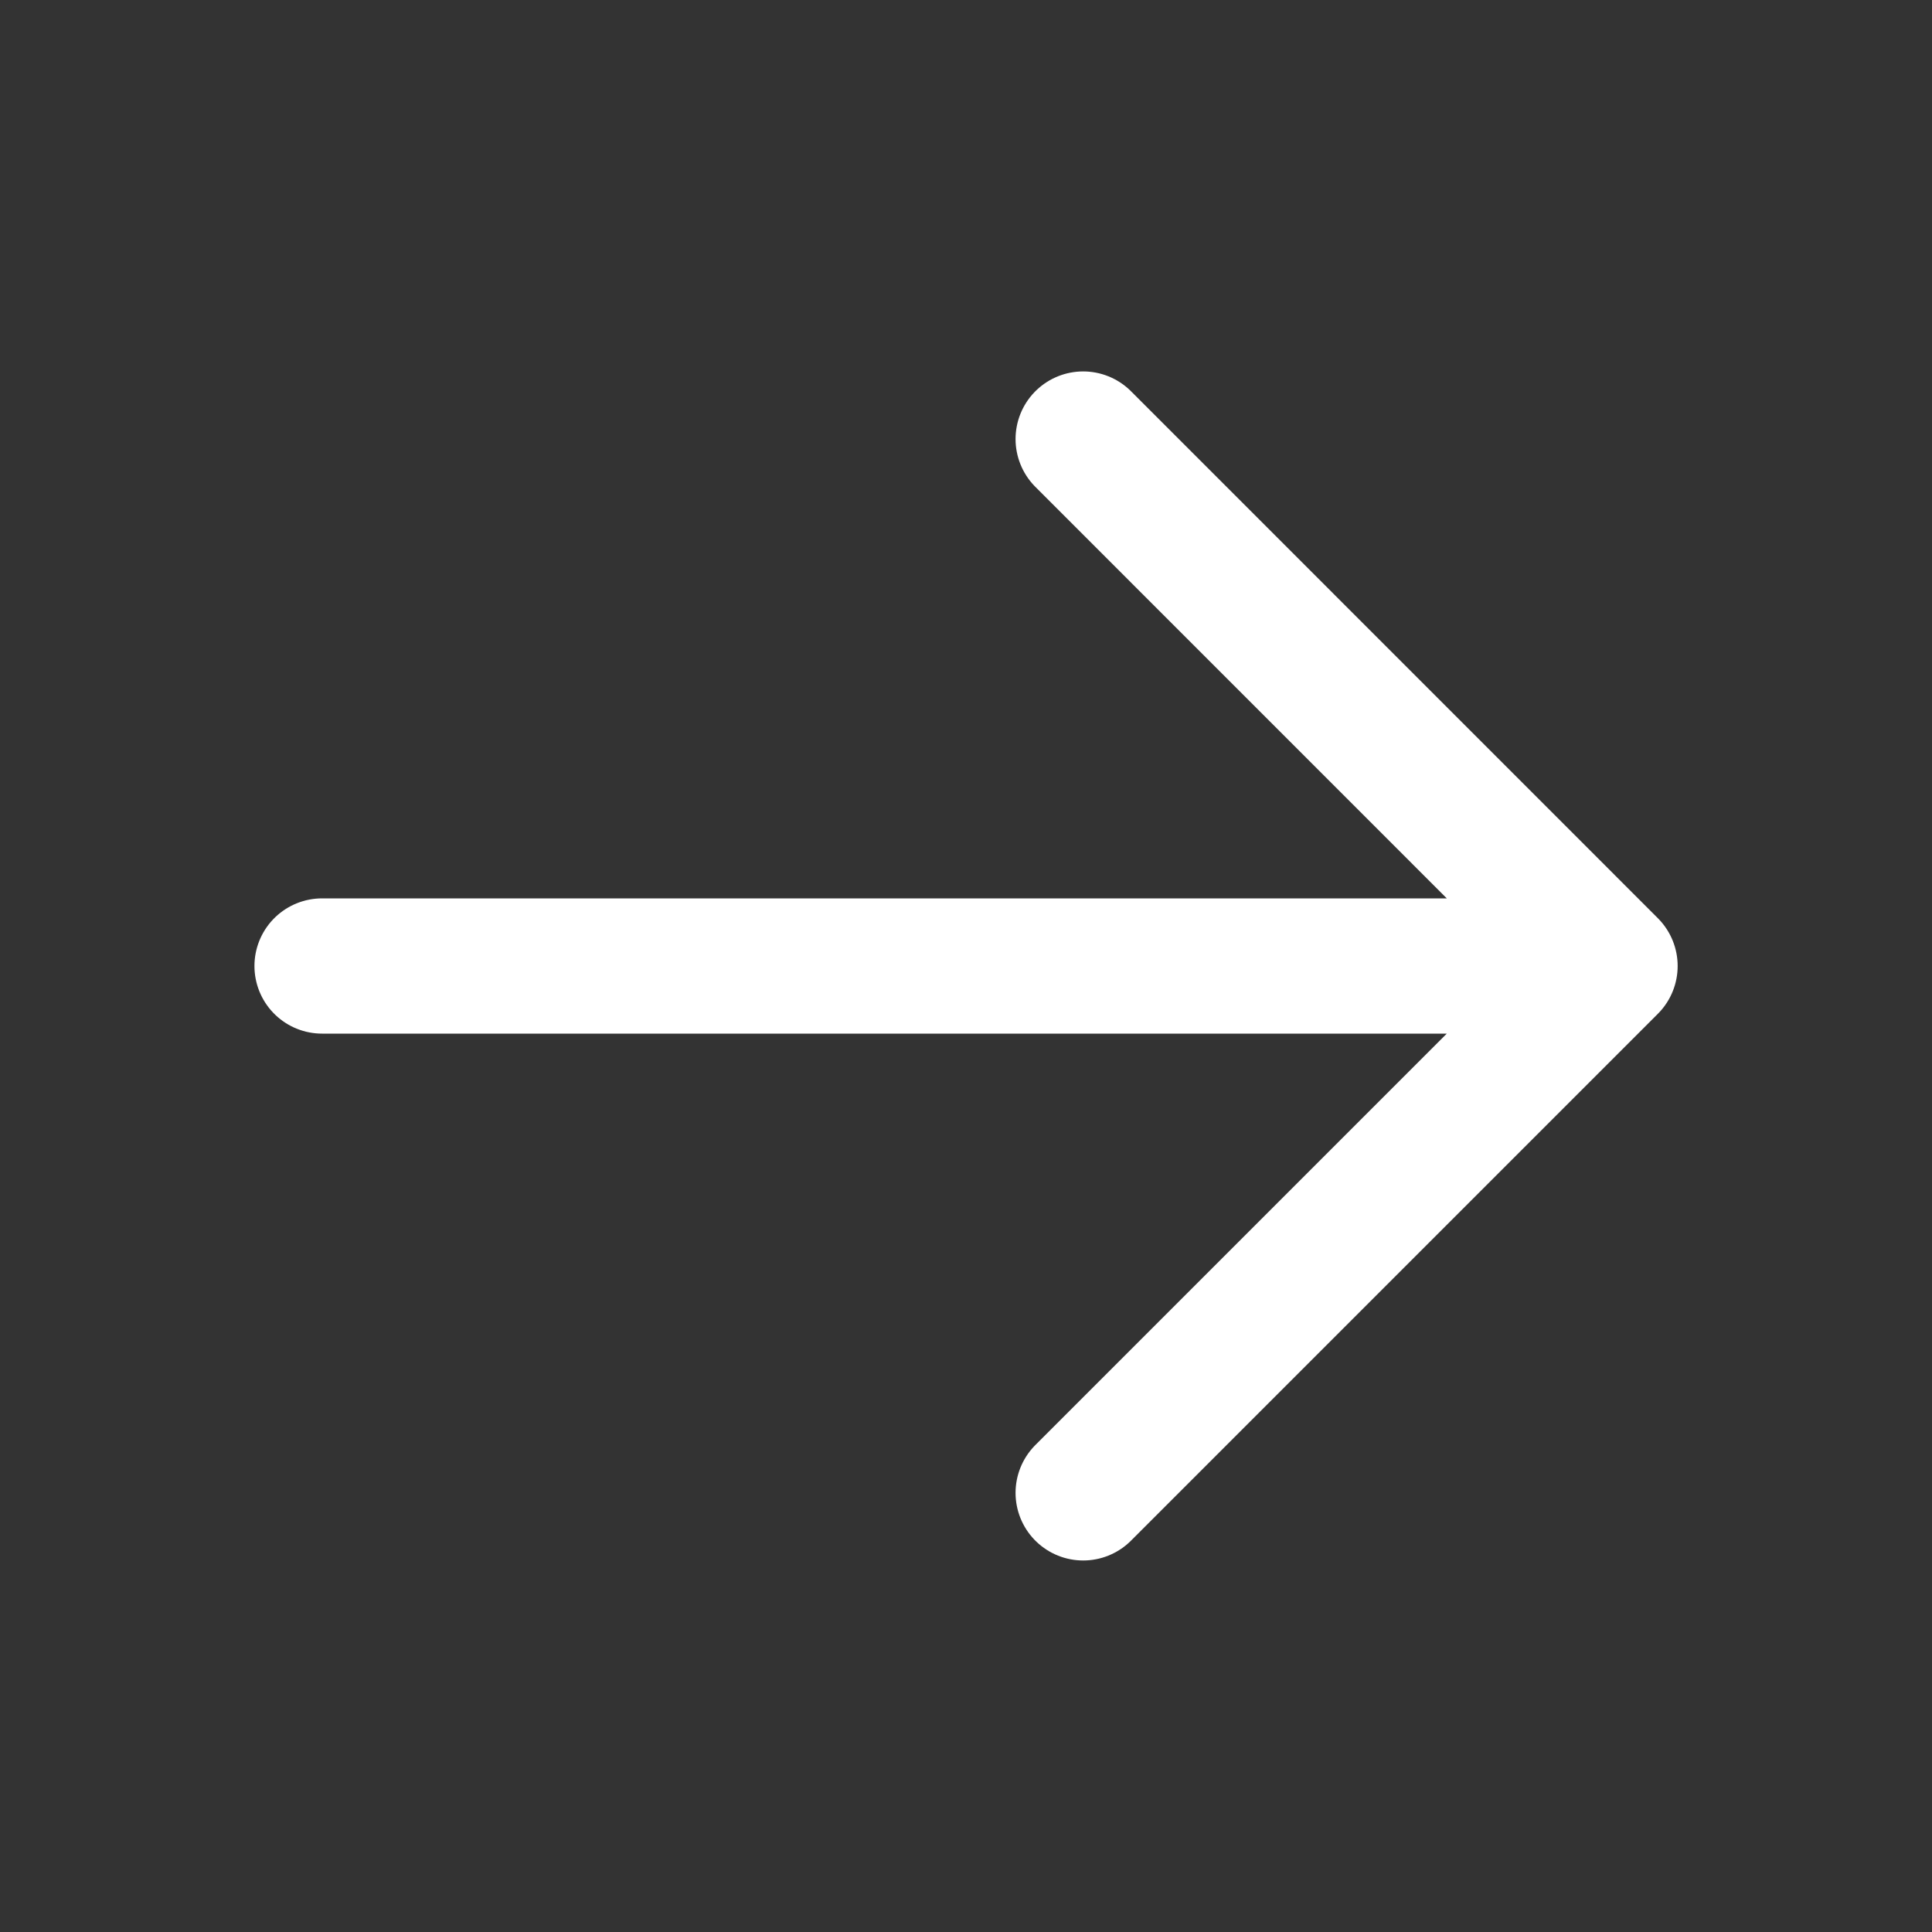 <svg width="20" height="20" viewBox="0 0 20 20" fill="none" xmlns="http://www.w3.org/2000/svg">
<rect x="0" y="0" width="20" height="20" fill="#333333" stroke="none"/>
<path d="M3.334 10H16.667M16.667 10L11.213 4.545M16.667 10L11.213 15.454" stroke="white" stroke-width="1.4" stroke-linecap="round" stroke-linejoin="round"/>
</svg>
